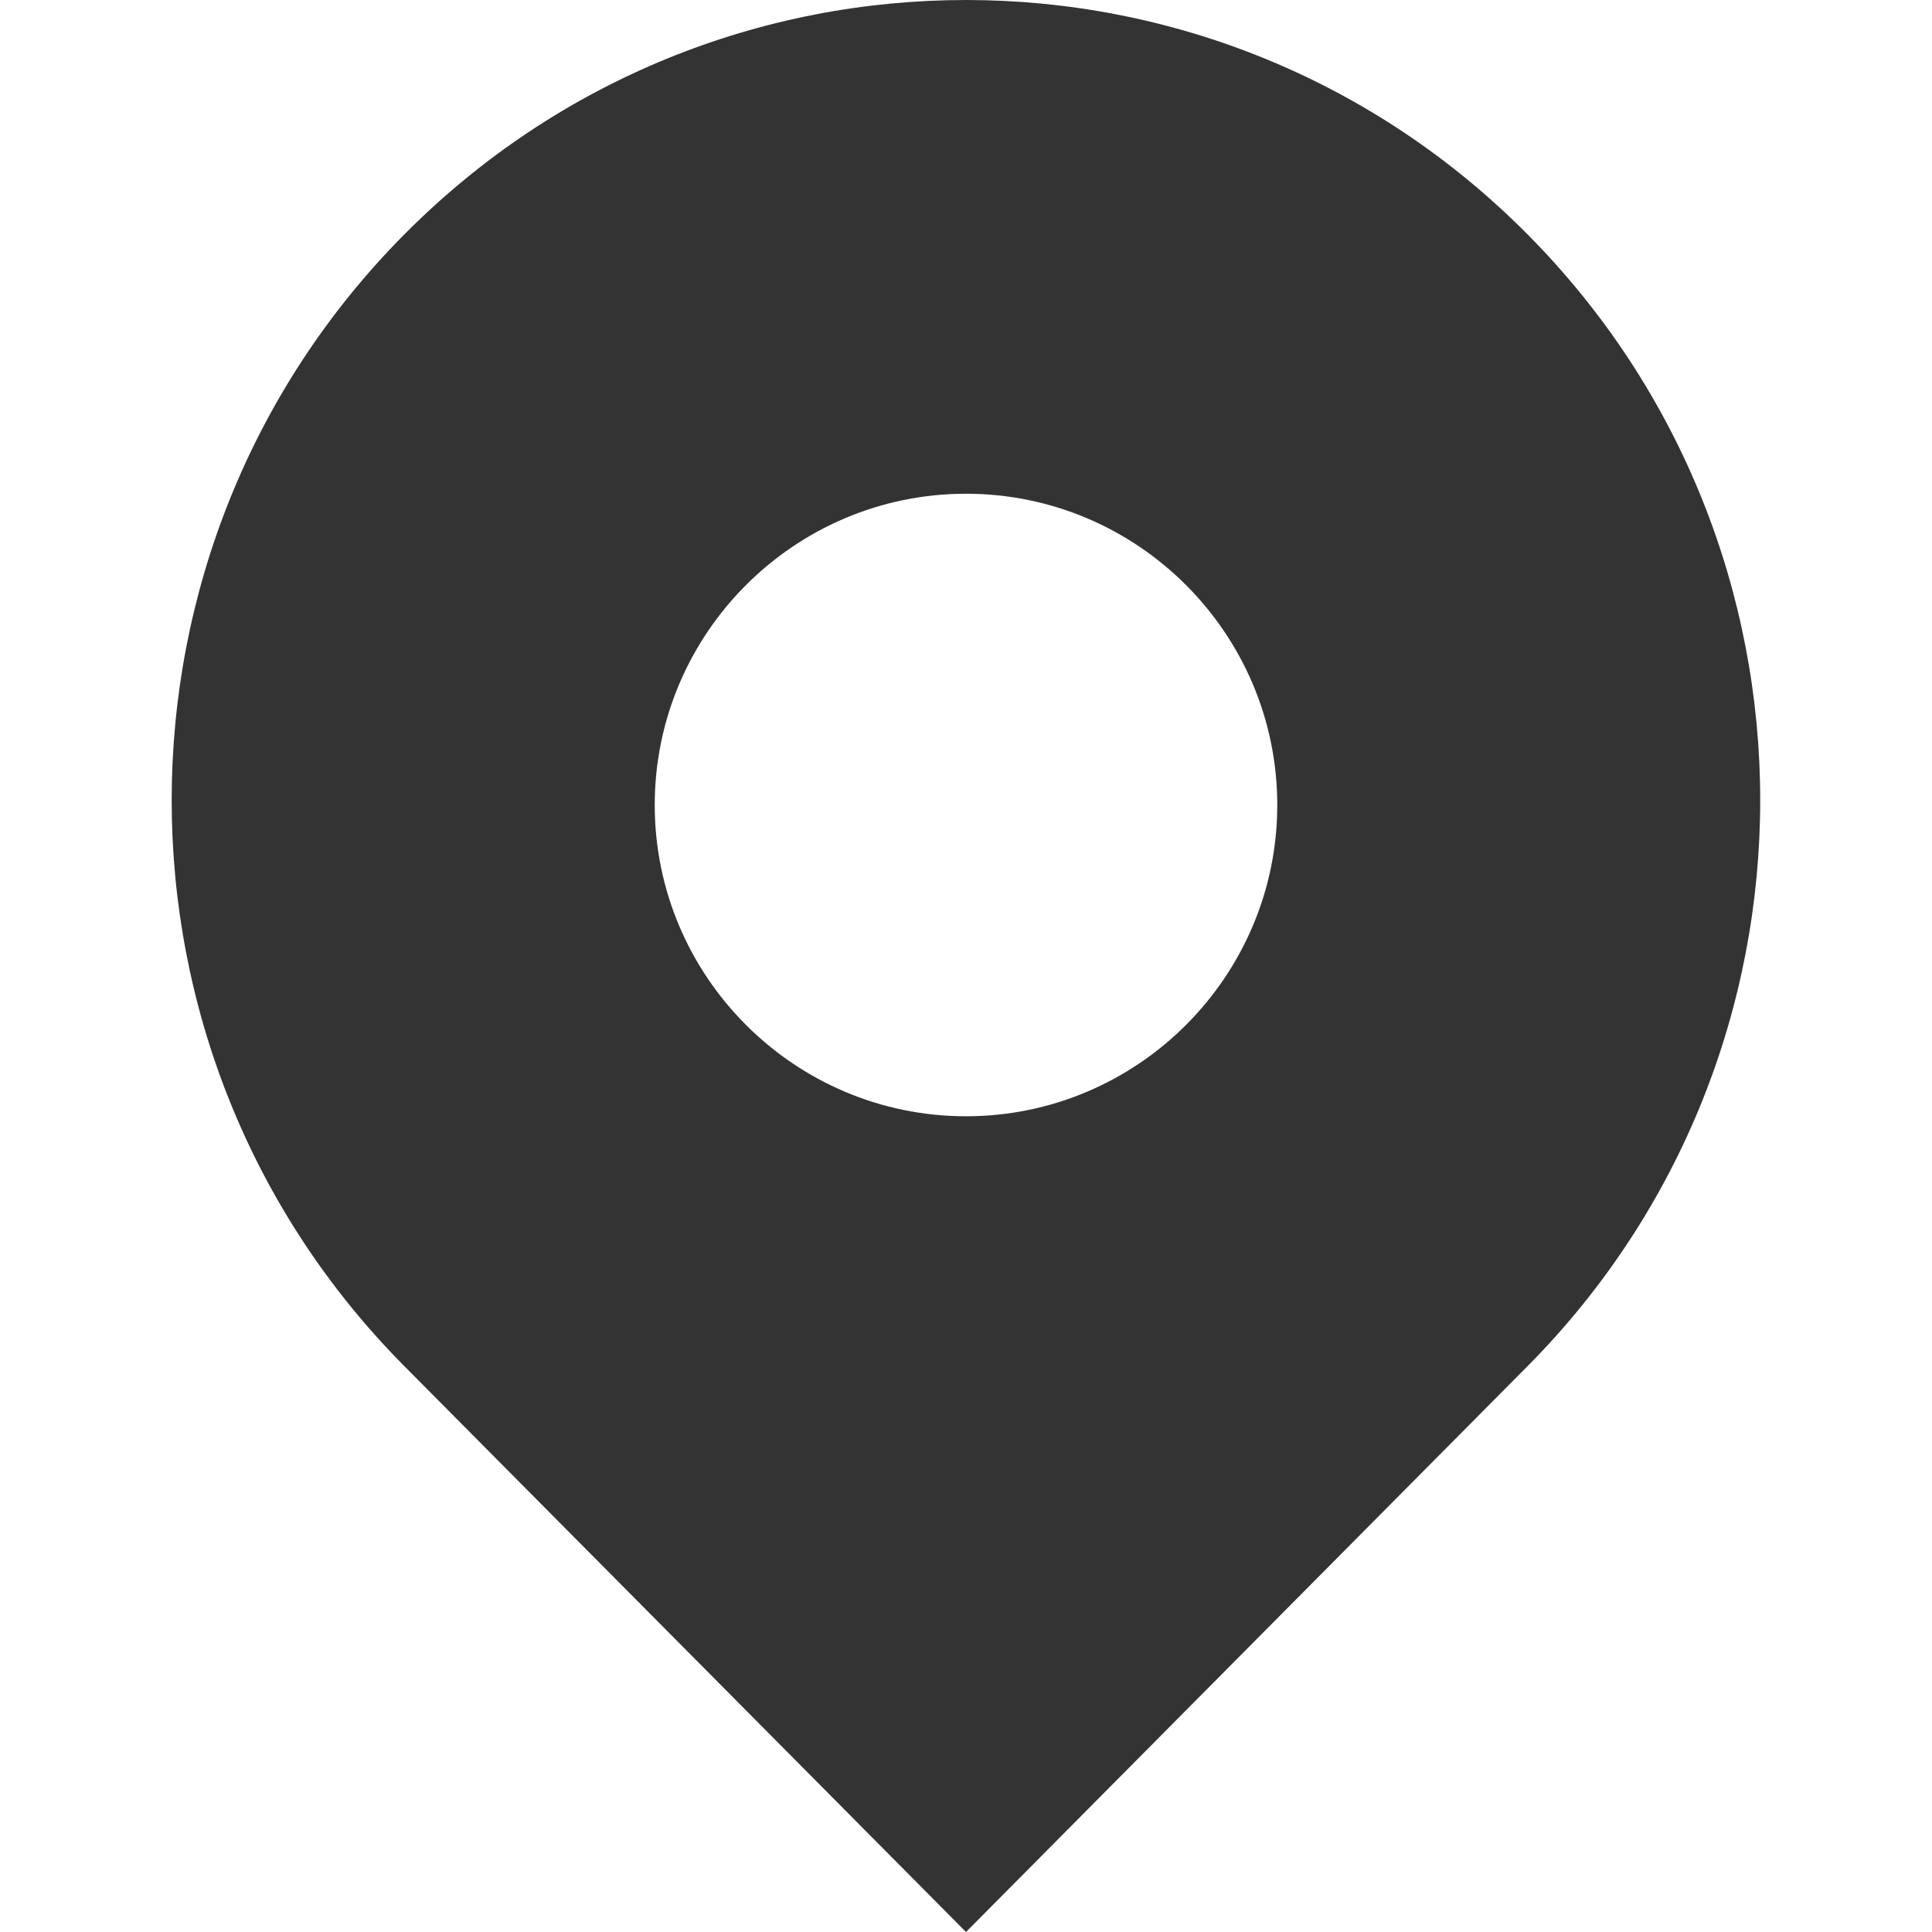 <svg width="18" height="18" viewBox="0 0 18 18" fill="none" xmlns="http://www.w3.org/2000/svg">
<g clip-path="url(#clip0_549_286)">
<path fill-rule="evenodd" clip-rule="evenodd" d="M9 0C10.894 0 12.788 0.728 14.232 2.184C17.122 5.095 17.122 9.816 14.232 12.728L9 18L3.767 12.728C0.877 9.817 0.877 5.096 3.767 2.184C5.212 0.728 7.106 0 9 0ZM6.1 7.5C6.1 9.098 7.401 10.4 9 10.4C10.599 10.4 11.9 9.098 11.9 7.5C11.9 5.902 10.599 4.6 9 4.6C7.401 4.6 6.1 5.902 6.1 7.5Z" fill="#333333"/>
</g>
<defs>
<clipPath id="clip0_549_286">
<rect width="18" height="18" fill="white"/>
</clipPath>
</defs>
</svg>
